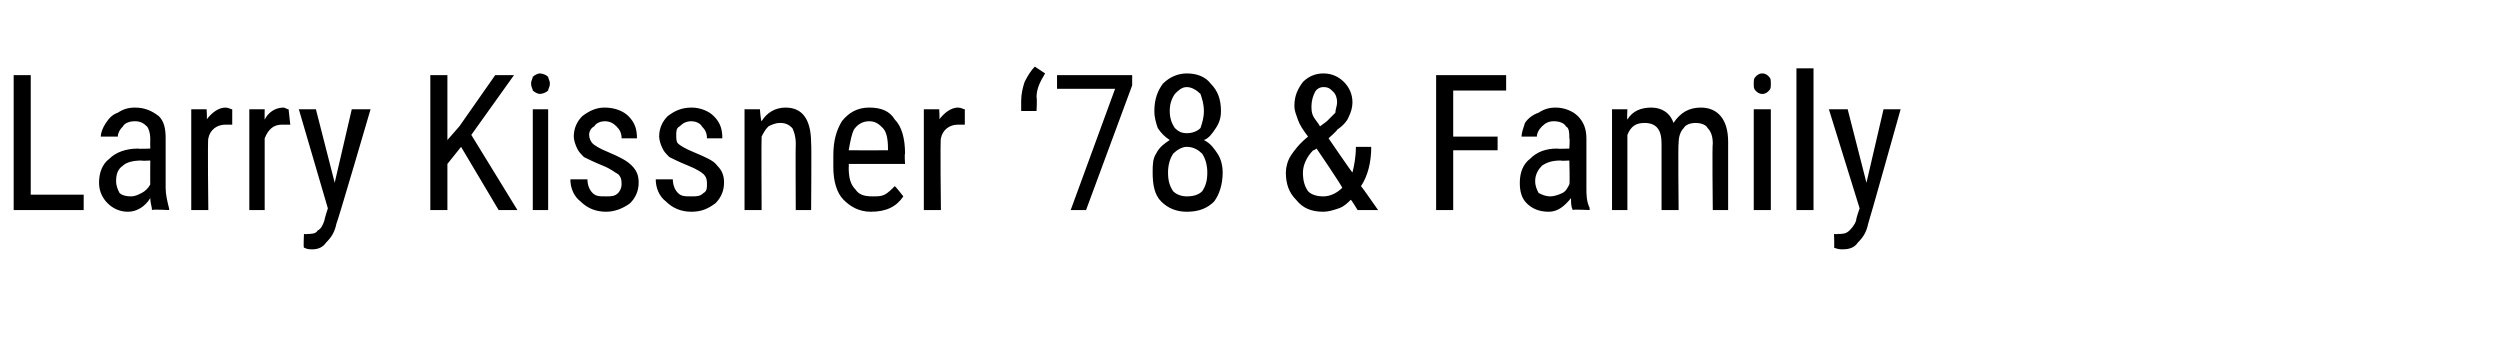 <?xml version="1.0" standalone="no"?><!DOCTYPE svg PUBLIC "-//W3C//DTD SVG 1.1//EN" "http://www.w3.org/Graphics/SVG/1.1/DTD/svg11.dtd"><svg xmlns="http://www.w3.org/2000/svg" version="1.1" width="146.4px" height="19.8px" viewBox="0 -4 146.4 19.8" style="top:-4px"><desc>Larry Kissner ‘78 &amp; Family</desc><defs/><g id="Polygon180739"><path d="m1.8 7.4l3.1 0l0 .9l-4.1 0l0-7.9l1 0l0 7zm7.1.9c0-.2-.1-.4-.1-.7c-.3.5-.8.8-1.3.8c-.5 0-.9-.2-1.2-.5c-.3-.3-.5-.7-.5-1.2c0-.6.2-1.1.6-1.4c.4-.4 1-.6 1.7-.6c-.01.03.7 0 .7 0c0 0-.01-.59 0-.6c0-.3-.1-.6-.2-.7c-.2-.2-.4-.3-.7-.3c-.3 0-.6.1-.7.3c-.2.2-.3.4-.3.6c0 0-1 0-1 0c0-.2.1-.5.3-.8c.2-.3.4-.5.7-.6c.3-.2.6-.3 1-.3c.6 0 1 .2 1.4.5c.3.3.4.7.4 1.3c0 0 0 2.9 0 2.9c0 .4.1.8.2 1.2c.02-.04 0 .1 0 .1c0 0-.97-.05-1 0zm-1.2-.8c.2 0 .4-.1.6-.2c.2-.1.4-.3.5-.5c-.01.02 0-1.4 0-1.4c0 0-.55.03-.5 0c-.5 0-.9.1-1.1.3c-.3.2-.4.5-.4.9c0 .3.1.5.2.7c.1.1.3.2.7.2zm5.9-4.2c-.1 0-.3 0-.4 0c-.5 0-.9.3-1 .8c-.05-.01 0 4.2 0 4.2l-1 0l0-5.9l.9 0c0 0 .04.63 0 .6c.3-.4.7-.7 1.1-.7c.2 0 .3.1.4.1c0 0 0 .9 0 .9zm3.4 0c-.2 0-.3 0-.5 0c-.5 0-.8.3-1 .8c0-.01 0 4.2 0 4.2l-.9 0l0-5.9l.9 0c0 0-.01.63 0 .6c.2-.4.6-.7 1.1-.7c.1 0 .2.1.3.1c0 0 .1.9.1.9zm2.6 3.4l1-4.3l1.1 0c0 0-1.95 6.67-2 6.7c-.1.5-.3.8-.6 1.1c-.2.3-.5.4-.8.4c-.2 0-.3 0-.5-.1c-.04.01 0-.8 0-.8c0 0 .17.03.2 0c.2 0 .5 0 .6-.2c.2-.1.3-.3.4-.6c-.01-.05.2-.7.2-.7l-1.7-5.8l1 0l1.1 4.3zm7.4-2.1l-.8 1l0 2.7l-1 0l0-7.9l1 0l0 3.8l.7-.8l2.1-3l1.1 0l-2.5 3.5l2.7 4.4l-1.1 0l-2.2-3.7zm5.1 3.7l-.9 0l0-5.9l.9 0l0 5.9zm.1-7.4c0 .2-.1.3-.1.4c-.1.1-.3.2-.5.2c-.1 0-.3-.1-.4-.2c0-.1-.1-.2-.1-.4c0-.2.1-.3.1-.4c.1-.1.3-.2.4-.2c.2 0 .4.1.5.2c0 .1.1.2.1.4zm4.2 5.9c0-.2 0-.4-.2-.6c-.2-.1-.4-.3-.9-.5c-.5-.2-.9-.4-1.1-.5c-.2-.2-.3-.3-.4-.5c-.1-.2-.2-.5-.2-.7c0-.5.2-.9.5-1.2c.4-.3.8-.5 1.3-.5c.6 0 1.1.2 1.4.5c.4.4.5.8.5 1.3c0 0-.9 0-.9 0c0-.3-.1-.5-.3-.7c-.2-.2-.4-.3-.7-.3c-.2 0-.5.1-.6.3c-.2.1-.3.3-.3.5c0 .2.1.4.2.5c.1.1.4.3.9.5c.7.3 1.1.5 1.4.8c.3.3.4.6.4 1c0 .5-.2.9-.5 1.2c-.4.3-.9.5-1.4.5c-.6 0-1.1-.2-1.5-.6c-.4-.3-.6-.8-.6-1.3c0 0 1 0 1 0c0 .3.1.6.3.8c.2.2.4.2.8.2c.3 0 .5 0 .7-.2c.1-.1.2-.3.2-.5zm5 0c0-.2 0-.4-.2-.6c-.1-.1-.4-.3-.9-.5c-.5-.2-.9-.4-1.1-.5c-.2-.2-.3-.3-.4-.5c-.1-.2-.2-.5-.2-.7c0-.5.2-.9.5-1.2c.4-.3.8-.5 1.4-.5c.5 0 1 .2 1.3.5c.4.4.5.8.5 1.3c0 0-.9 0-.9 0c0-.3-.1-.5-.3-.7c-.1-.2-.4-.3-.6-.3c-.3 0-.5.1-.7.3c-.2.1-.2.3-.2.5c0 .2 0 .4.1.5c.1.1.4.3.9.5c.7.3 1.2.5 1.4.8c.3.3.4.6.4 1c0 .5-.2.9-.5 1.2c-.4.3-.8.5-1.4.5c-.6 0-1.1-.2-1.5-.6c-.4-.3-.6-.8-.6-1.3c0 0 1 0 1 0c0 .3.1.6.3.8c.2.2.4.2.8.2c.3 0 .5 0 .7-.2c.2-.1.2-.3.2-.5zm3.1-4.4c0 0 .05.67.1.7c.3-.5.8-.8 1.4-.8c1 0 1.5.7 1.5 2.1c.03-.01 0 3.9 0 3.9l-.9 0c0 0-.02-3.87 0-3.9c0-.4-.1-.7-.2-.9c-.2-.2-.4-.3-.7-.3c-.3 0-.5.1-.7.2c-.2.2-.3.4-.4.6c-.02.03 0 4.3 0 4.3l-1 0l0-5.9l.9 0zm8.4 5.1c-.4.6-1 .9-1.9.9c-.7 0-1.2-.3-1.6-.7c-.4-.4-.6-1.1-.6-1.9c0 0 0-.7 0-.7c0-.9.2-1.5.5-2c.4-.5.9-.8 1.6-.8c.7 0 1.2.2 1.5.7c.4.4.6 1.1.6 2c-.04.01 0 .6 0 .6l-3.3 0c0 0 .02.16 0 .2c0 .6.1 1 .4 1.3c.2.3.5.4 1 .4c.3 0 .5 0 .7-.1c.2-.1.4-.3.6-.5c.02-.01.5.6.5.6c0 0 .02-.01 0 0zm-2-4.4c-.4 0-.7.2-.9.5c-.1.2-.2.6-.3 1.2c.03.01 2.3 0 2.3 0c0 0 .01-.12 0-.1c0-.6-.1-1-.3-1.2c-.2-.2-.4-.4-.8-.4zm5.6.2c-.1 0-.3 0-.4 0c-.5 0-.9.3-1 .8c-.05-.01 0 4.2 0 4.2l-1 0l0-5.9l.9 0c0 0 .04.63 0 .6c.3-.4.7-.7 1.1-.7c.2 0 .3.1.4.1c0 0 0 .9 0 .9zm4.1-3.4c0 0 .6.4.6.4c-.3.5-.5.9-.5 1.4c.04.05 0 .8 0 .8l-.9 0c0 0 0-.64 0-.6c0-.4.1-.8.2-1.1c.2-.4.4-.7.6-.9zm5.7 1.1l-2.7 7.3l-.9 0l2.6-7.1l-3.4 0l0-.8l4.4 0l0 .6zm5.2 1.5c0 .4-.1.7-.3 1c-.2.3-.4.6-.7.7c.4.2.6.5.8.8c.2.3.3.7.3 1.1c0 .7-.2 1.3-.5 1.7c-.4.4-.9.6-1.6.6c-.6 0-1.1-.2-1.5-.6c-.4-.4-.5-1-.5-1.7c0-.4 0-.8.2-1.1c.2-.4.5-.6.8-.8c-.3-.2-.5-.4-.7-.7c-.1-.3-.2-.6-.2-1c0-.7.2-1.2.5-1.6c.4-.4.9-.6 1.4-.6c.6 0 1.1.2 1.4.6c.4.4.6.9.6 1.6zm-.8 3.6c0-.4-.1-.8-.3-1.1c-.2-.2-.5-.4-.9-.4c-.3 0-.6.2-.8.4c-.2.3-.3.7-.3 1.1c0 .5.1.8.3 1.1c.2.2.5.3.8.3c.4 0 .7-.1.9-.3c.2-.3.3-.6.3-1.1zm-.2-3.6c0-.4-.1-.7-.2-1c-.2-.2-.5-.4-.8-.4c-.3 0-.5.2-.7.4c-.2.3-.3.6-.3 1c0 .4.1.7.3 1c.2.2.4.3.7.3c.3 0 .6-.1.8-.3c.1-.3.2-.6.2-1zm4.8 3.6c0-.3.1-.7.3-1c.2-.3.5-.7 1-1.1c-.3-.4-.5-.7-.6-1c-.1-.3-.2-.5-.2-.8c0-.6.2-1 .5-1.4c.3-.3.7-.5 1.2-.5c.5 0 .9.2 1.2.5c.3.3.5.7.5 1.2c0 .3-.1.6-.2.8c-.1.3-.4.6-.7.8c.03.03-.5.5-.5.5c0 0 1.35 1.98 1.4 2c.1-.4.2-.9.2-1.5c0 0 .9 0 .9 0c0 .9-.2 1.7-.6 2.3c.01-.02 1 1.4 1 1.4l-1.2 0c0 0-.37-.62-.4-.6c-.2.2-.4.4-.7.5c-.3.1-.6.2-.9.2c-.7 0-1.2-.2-1.6-.7c-.4-.4-.6-.9-.6-1.6zm2.2 1.4c.4 0 .8-.2 1.1-.5c.04-.04-1.5-2.3-1.5-2.3c0 0-.18.13-.2.1c-.4.4-.6.9-.6 1.3c0 .5.1.8.3 1.1c.2.2.5.3.9.3zm-.7-5.3c0 .2 0 .4.1.6c.1.2.3.4.4.6c0 0 .4-.3.4-.3c.2-.2.4-.4.5-.5c0-.2.1-.4.1-.6c0-.3-.1-.5-.2-.6c-.2-.2-.3-.3-.6-.3c-.2 0-.4.1-.5.3c-.1.2-.2.5-.2.8zm10.9 2.6l-2.6 0l0 3.5l-1 0l0-7.9l4.1 0l0 .9l-3.1 0l0 2.7l2.6 0l0 .8zm4.4 3.5c-.1-.2-.1-.4-.1-.7c-.4.5-.8.8-1.3.8c-.6 0-1-.2-1.3-.5c-.3-.3-.4-.7-.4-1.2c0-.6.2-1.1.6-1.4c.4-.4.9-.6 1.6-.6c.04.03.7 0 .7 0c0 0 .04-.59 0-.6c0-.3 0-.6-.2-.7c-.1-.2-.4-.3-.7-.3c-.3 0-.5.1-.7.3c-.2.2-.3.4-.3.6c0 0-.9 0-.9 0c0-.2.1-.5.2-.8c.2-.3.5-.5.8-.6c.3-.2.6-.3 1-.3c.5 0 1 .2 1.3.5c.3.3.5.7.5 1.3c0 0 0 2.9 0 2.9c0 .4 0 .8.2 1.2c-.04-.04 0 .1 0 .1c0 0-1.02-.05-1 0zm-1.3-.8c.2 0 .5-.1.7-.2c.2-.1.3-.3.4-.5c.04.02 0-1.4 0-1.4c0 0-.5.03-.5 0c-.5 0-.8.1-1.1.3c-.2.2-.4.5-.4.9c0 .3.1.5.2.7c.2.1.4.2.7.2zm4.5-5.1c0 0-.03.58 0 .6c.3-.5.8-.7 1.4-.7c.6 0 1.1.3 1.3.9c.4-.6.9-.9 1.6-.9c1 0 1.6.7 1.6 2c0 .03 0 4 0 4l-.9 0c0 0-.04-3.87 0-3.9c0-.4-.1-.7-.3-.9c-.1-.2-.4-.3-.7-.3c-.3 0-.6.1-.7.3c-.2.2-.3.5-.3.9c-.04-.04 0 3.9 0 3.9l-1 0c0 0 0-3.92 0-3.9c0-.8-.3-1.2-1-1.2c-.5 0-.8.2-1 .7c0-.01 0 4.4 0 4.4l-.9 0l0-5.9l.9 0zm8.4 5.9l-1 0l0-5.9l1 0l0 5.9zm0-7.4c0 .2 0 .3-.1.4c-.1.1-.2.2-.4.2c-.2 0-.3-.1-.4-.2c-.1-.1-.1-.2-.1-.4c0-.2 0-.3.1-.4c.1-.1.2-.2.4-.2c.2 0 .3.1.4.2c.1.1.1.2.1.4zm2.5 7.4l-1 0l0-8.3l1 0l0 8.3zm3.1-1.6l1-4.3l1 0c0 0-1.87 6.67-1.9 6.7c-.1.5-.3.8-.6 1.1c-.2.3-.5.4-.9.4c-.1 0-.3 0-.5-.1c.03.01 0-.8 0-.8c0 0 .24.03.2 0c.3 0 .5 0 .7-.2c.1-.1.3-.3.4-.6c-.03-.05.2-.7.2-.7l-1.8-5.8l1.1 0l1.1 4.3z" stroke="none" fill="#000"/></g></svg>